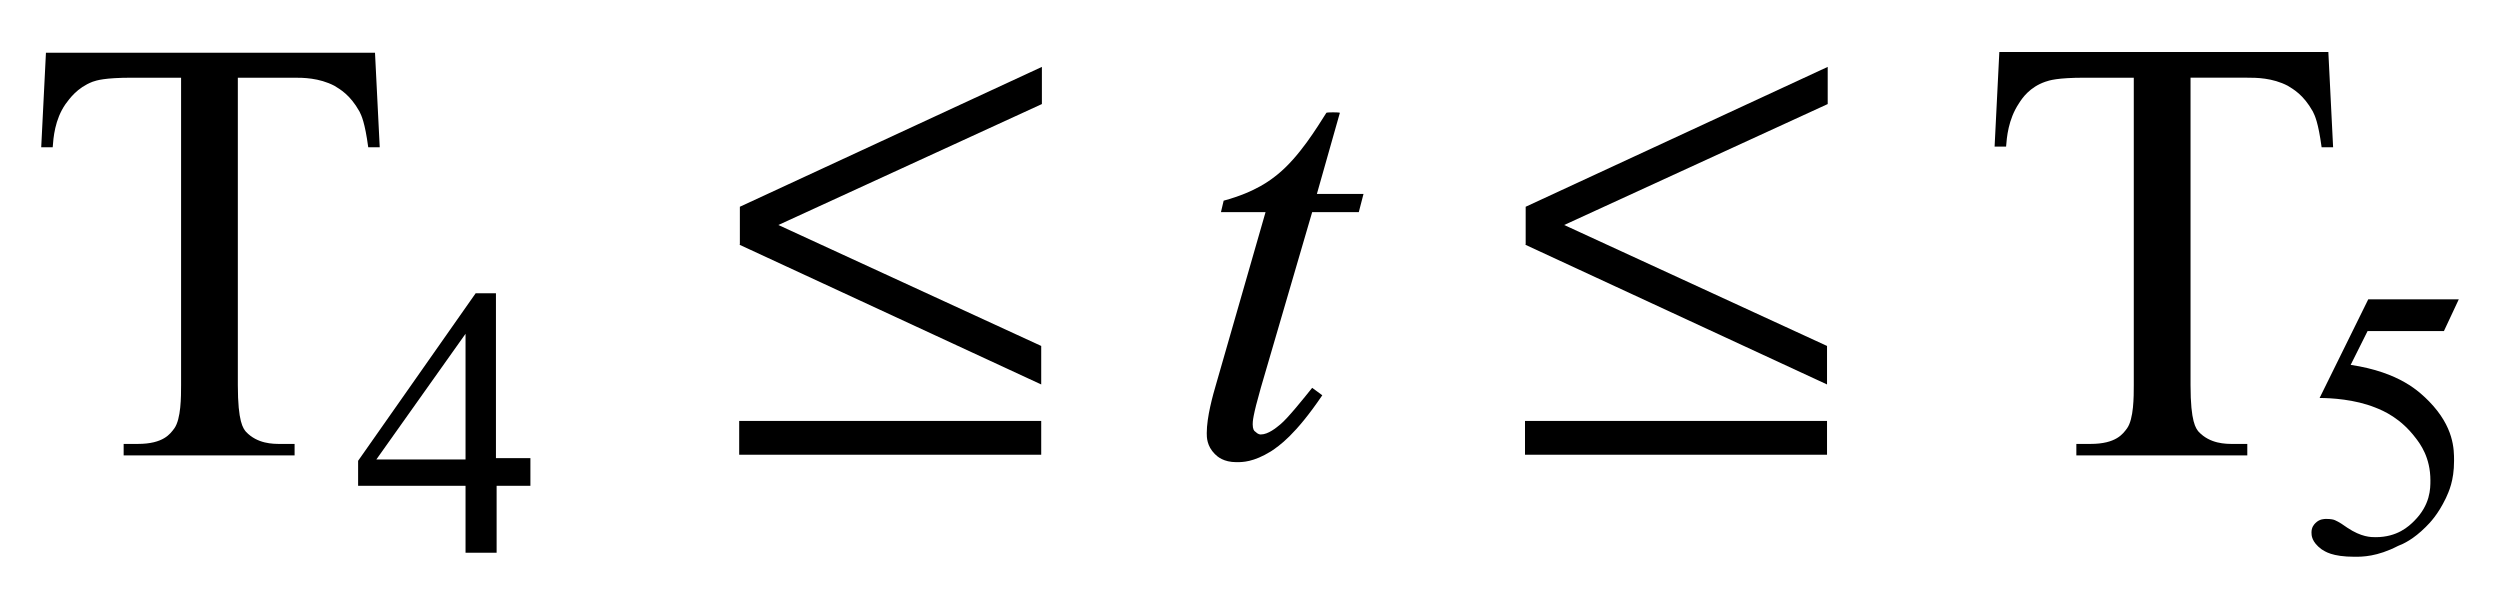 <?xml version="1.0" encoding="utf-8"?>
<!-- Generator: Adobe Illustrator 25.2.1, SVG Export Plug-In . SVG Version: 6.00 Build 0)  -->
<svg version="1.1" id="レイヤー_1" xmlns="http://www.w3.org/2000/svg" xmlns:xlink="http://www.w3.org/1999/xlink" x="0px"
	 y="0px" viewBox="0 0 37 9" style="enable-background:new 0 0 37 9;" xml:space="preserve">
<g>
	<path d="M5.55,0.78l0.07,1.4H5.45C5.4,1.81,5.35,1.71,5.32,1.65C5.18,1.4,5.03,1.32,4.95,1.27c-0.23-0.12-0.47-0.12-0.6-0.12H3.52
		V5.7c0,0.55,0.08,0.64,0.12,0.69c0.17,0.18,0.4,0.18,0.51,0.18h0.21v0.17H1.83V6.57h0.21c0.38,0,0.48-0.15,0.54-0.23
		c0.1-0.14,0.1-0.47,0.1-0.64V1.15H1.96c-0.42,0-0.53,0.04-0.59,0.06C1.14,1.3,1.03,1.46,0.97,1.54c-0.16,0.23-0.18,0.5-0.19,0.64
		H0.61l0.07-1.4H5.55z"/>
	<path d="M34.46,0.78l0.07,1.4h-0.17c-0.05-0.37-0.1-0.47-0.13-0.53c-0.14-0.25-0.29-0.33-0.37-0.38c-0.23-0.12-0.47-0.12-0.6-0.12
		h-0.84V5.7c0,0.55,0.08,0.64,0.12,0.69c0.17,0.18,0.4,0.18,0.51,0.18h0.21v0.17h-2.53V6.57h0.21c0.38,0,0.48-0.15,0.54-0.23
		c0.1-0.14,0.1-0.47,0.1-0.64V1.15h-0.72c-0.42,0-0.53,0.04-0.59,0.06c-0.23,0.08-0.34,0.24-0.39,0.32
		c-0.16,0.24-0.18,0.51-0.19,0.64h-0.17l0.07-1.4h4.87V0.78z"/>
	<path d="M6.89,6.8V4.94L5.57,6.8H6.89z M7.85,6.8v0.39h-0.5v0.99H6.89V7.19H5.3V6.82l1.74-2.48h0.3v2.44h0.51V6.8z"/>
	<path d="M36.39,4.43L36.17,4.9h-1.13l-0.25,0.5c0.73,0.11,1.02,0.4,1.16,0.54c0.37,0.38,0.37,0.71,0.37,0.88
		c0,0.3-0.08,0.46-0.12,0.55c-0.12,0.25-0.24,0.37-0.3,0.43c-0.18,0.18-0.33,0.25-0.41,0.28c-0.31,0.16-0.53,0.16-0.64,0.16
		c-0.34,0-0.44-0.08-0.49-0.11c-0.15-0.11-0.15-0.21-0.15-0.25c0-0.08,0.04-0.12,0.06-0.14c0.06-0.06,0.13-0.06,0.16-0.06
		c0.07,0,0.11,0.01,0.13,0.02c0.05,0.02,0.14,0.08,0.18,0.11c0.21,0.14,0.35,0.14,0.42,0.14c0.32,0,0.49-0.16,0.57-0.24
		c0.24-0.24,0.24-0.48,0.24-0.6c0-0.34-0.15-0.54-0.22-0.63c-0.22-0.29-0.47-0.4-0.6-0.45c-0.3-0.12-0.65-0.14-0.82-0.14l0.72-1.46
		C35.05,4.43,36.39,4.43,36.39,4.43z"/>
	<path d="M10.94,3.62l4.47,2.07V5.12l-3.89-1.79l3.9-1.79V0.99l-4.47,2.07v0.56H10.94z M10.94,6.73h4.47v-0.5h-4.47V6.73z"/>
	<path d="M22.57,3.62l4.47,2.07V5.12l-3.89-1.79l3.9-1.79V0.99l-4.47,2.07v0.56H22.57z M22.57,6.73h4.47v-0.5h-4.47V6.73z"/>
	<path d="M19.83,1.67l-0.34,1.2h0.69l-0.07,0.27h-0.69l-0.76,2.6c-0.12,0.42-0.12,0.5-0.12,0.54c0,0.07,0.02,0.1,0.04,0.11
		c0.04,0.04,0.07,0.04,0.08,0.04c0.11,0,0.23-0.1,0.29-0.15c0.11-0.09,0.35-0.39,0.47-0.54l0.15,0.11c-0.4,0.59-0.64,0.75-0.76,0.83
		c-0.26,0.16-0.42,0.16-0.51,0.16c-0.19,0-0.28-0.08-0.32-0.12c-0.12-0.12-0.12-0.25-0.12-0.31c0-0.24,0.09-0.56,0.14-0.73
		l0.73-2.54h-0.66l0.04-0.17c0.48-0.13,0.7-0.31,0.8-0.39c0.32-0.26,0.58-0.69,0.72-0.91C19.63,1.66,19.83,1.66,19.83,1.67z"/>
</g>
</svg>
